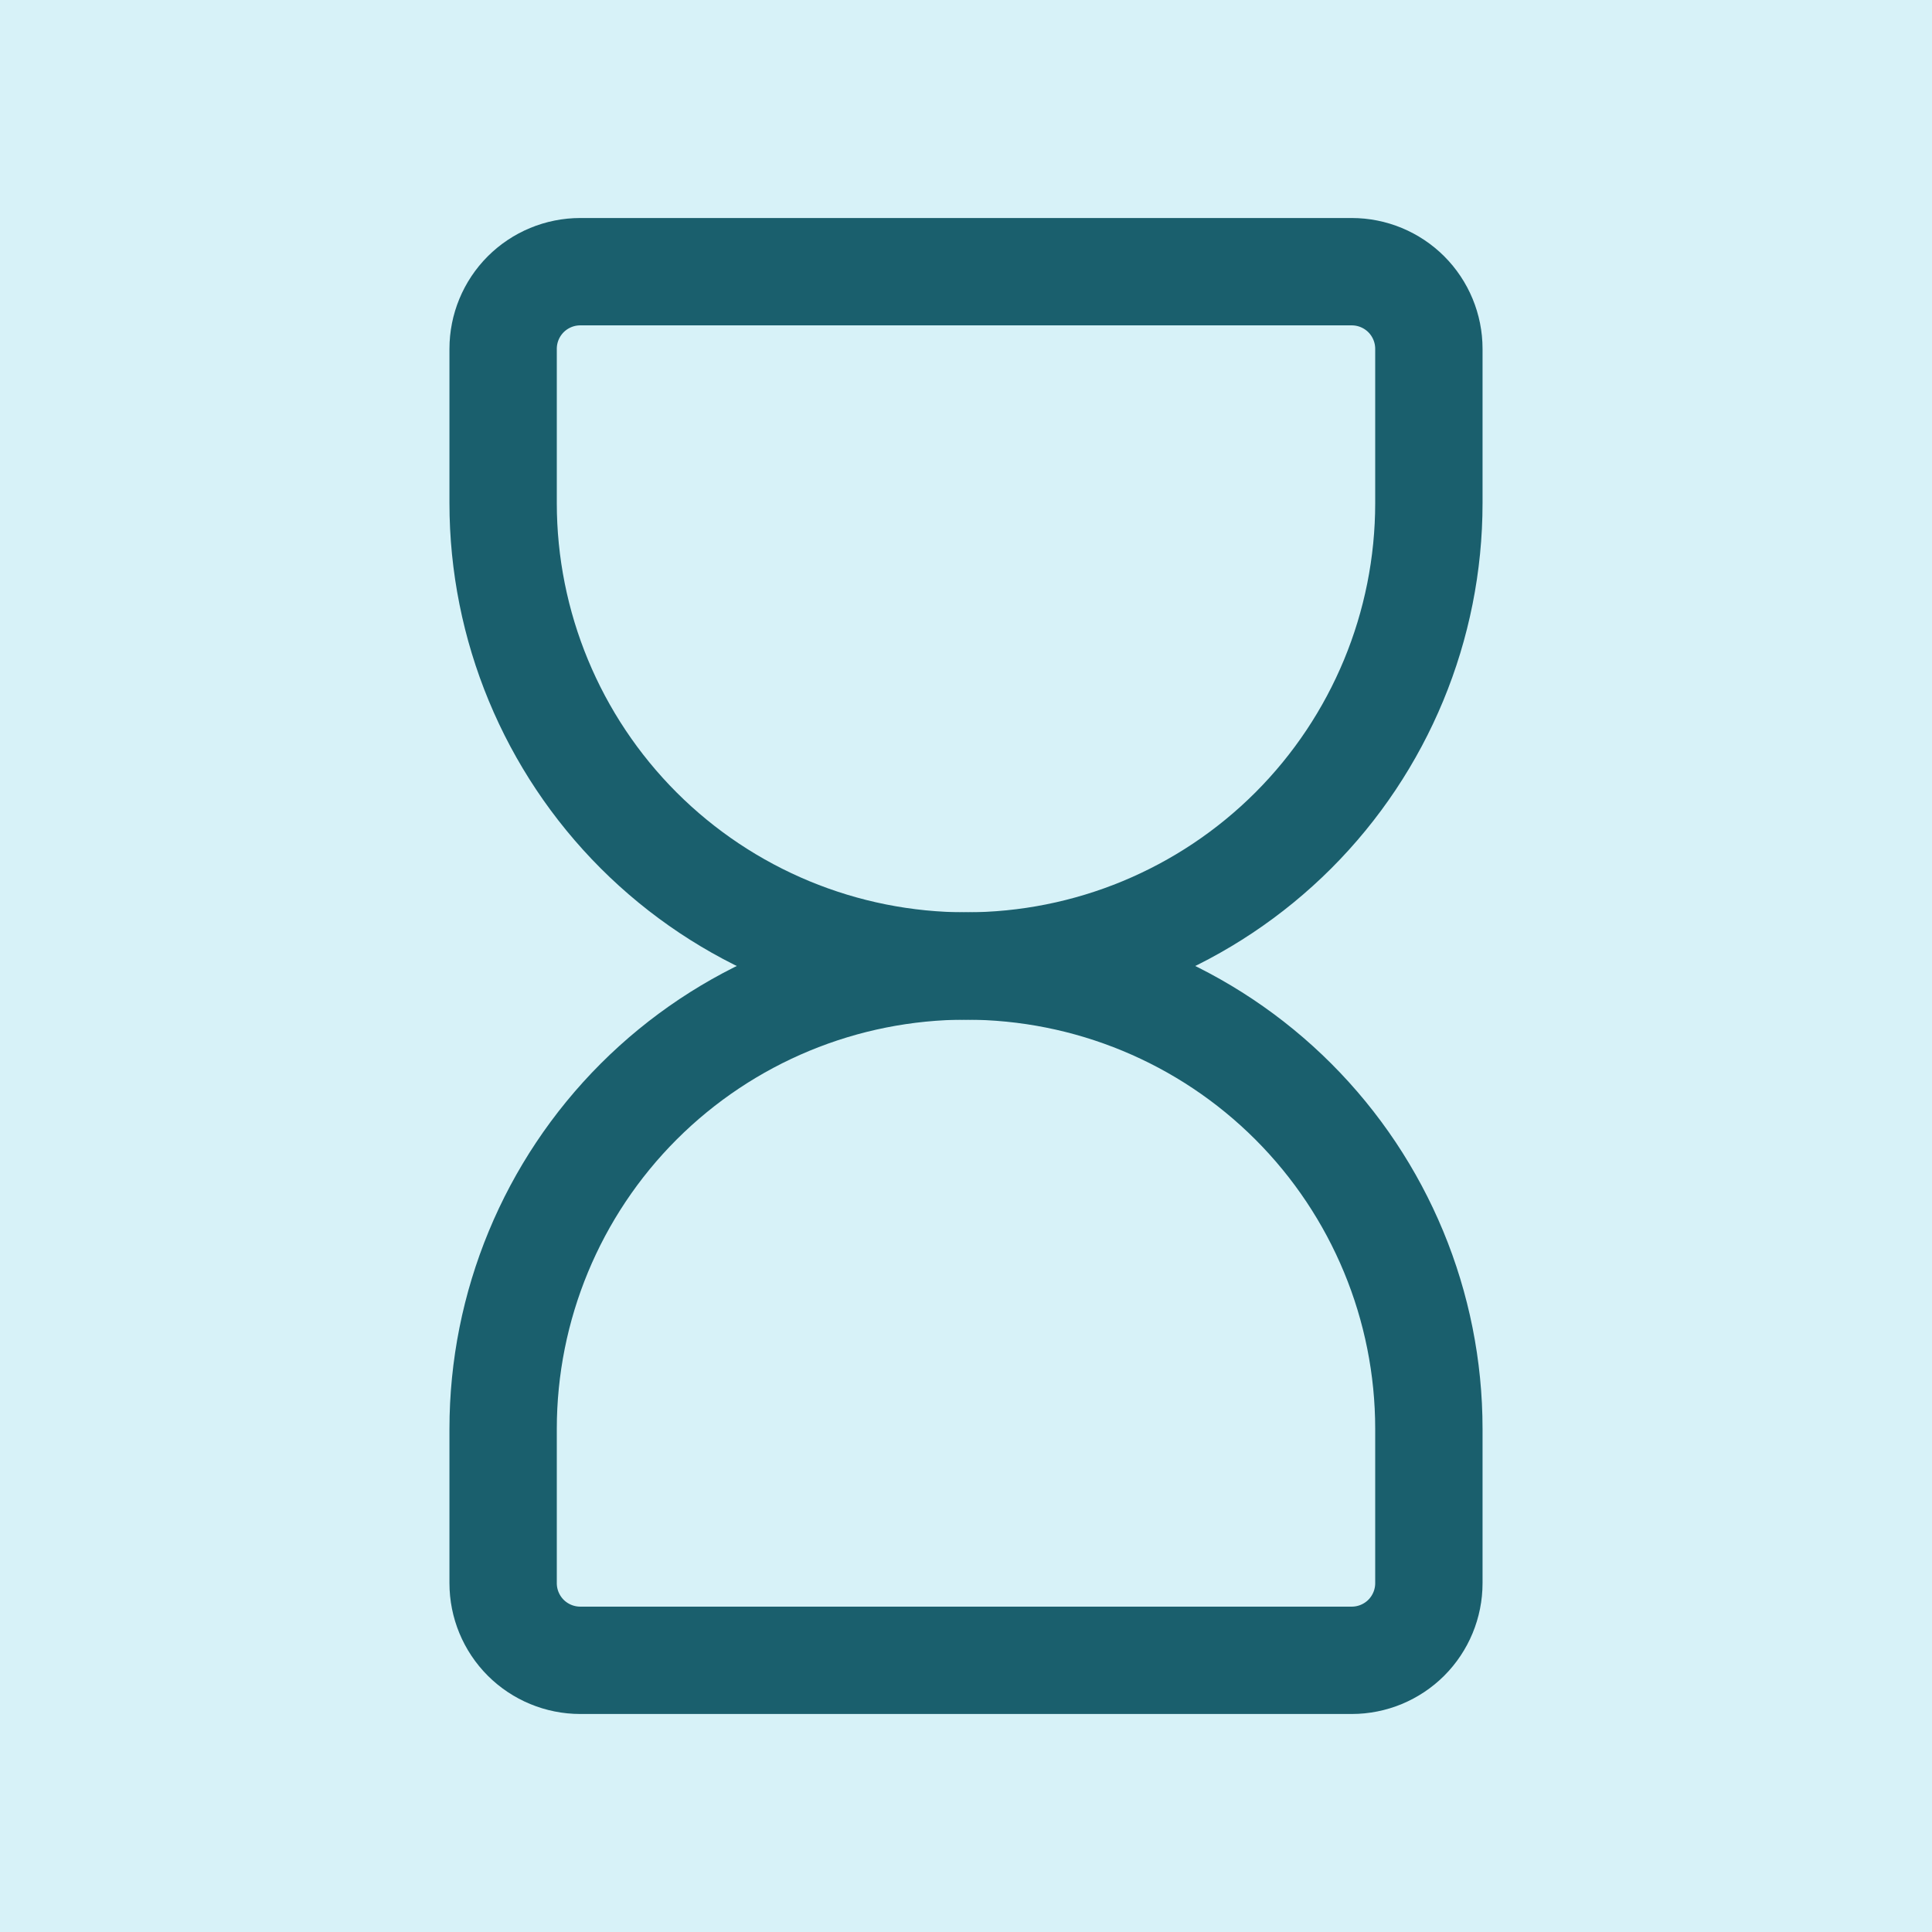 <svg width="48" height="48" viewBox="0 0 48 48" fill="none" xmlns="http://www.w3.org/2000/svg">
<rect width="48" height="48" fill="#D7F2F8"/>
<path d="M12.5 39.333V35.5C12.5 32.45 13.712 29.525 15.868 27.368C18.025 25.212 20.95 24 24 24C27.05 24 29.975 25.212 32.132 27.368C34.288 29.525 35.5 32.45 35.5 35.5V39.333C35.5 39.842 35.298 40.329 34.939 40.689C34.579 41.048 34.092 41.25 33.583 41.25H14.417C13.908 41.25 13.421 41.048 13.061 40.689C12.702 40.329 12.5 39.842 12.5 39.333Z" stroke="#1A5F6D" stroke-width="2.667" stroke-linecap="round" stroke-linejoin="round"/>
<path d="M12.5 8.667V12.5C12.5 15.55 13.712 18.475 15.868 20.632C18.025 22.788 20.95 24 24 24C27.05 24 29.975 22.788 32.132 20.632C34.288 18.475 35.5 15.55 35.5 12.5V8.667C35.5 8.158 35.298 7.671 34.939 7.311C34.579 6.952 34.092 6.75 33.583 6.75H14.417C13.908 6.75 13.421 6.952 13.061 7.311C12.702 7.671 12.5 8.158 12.5 8.667Z" stroke="#1A5F6D" stroke-width="2.667" stroke-linecap="round" stroke-linejoin="round"/>
</svg>
